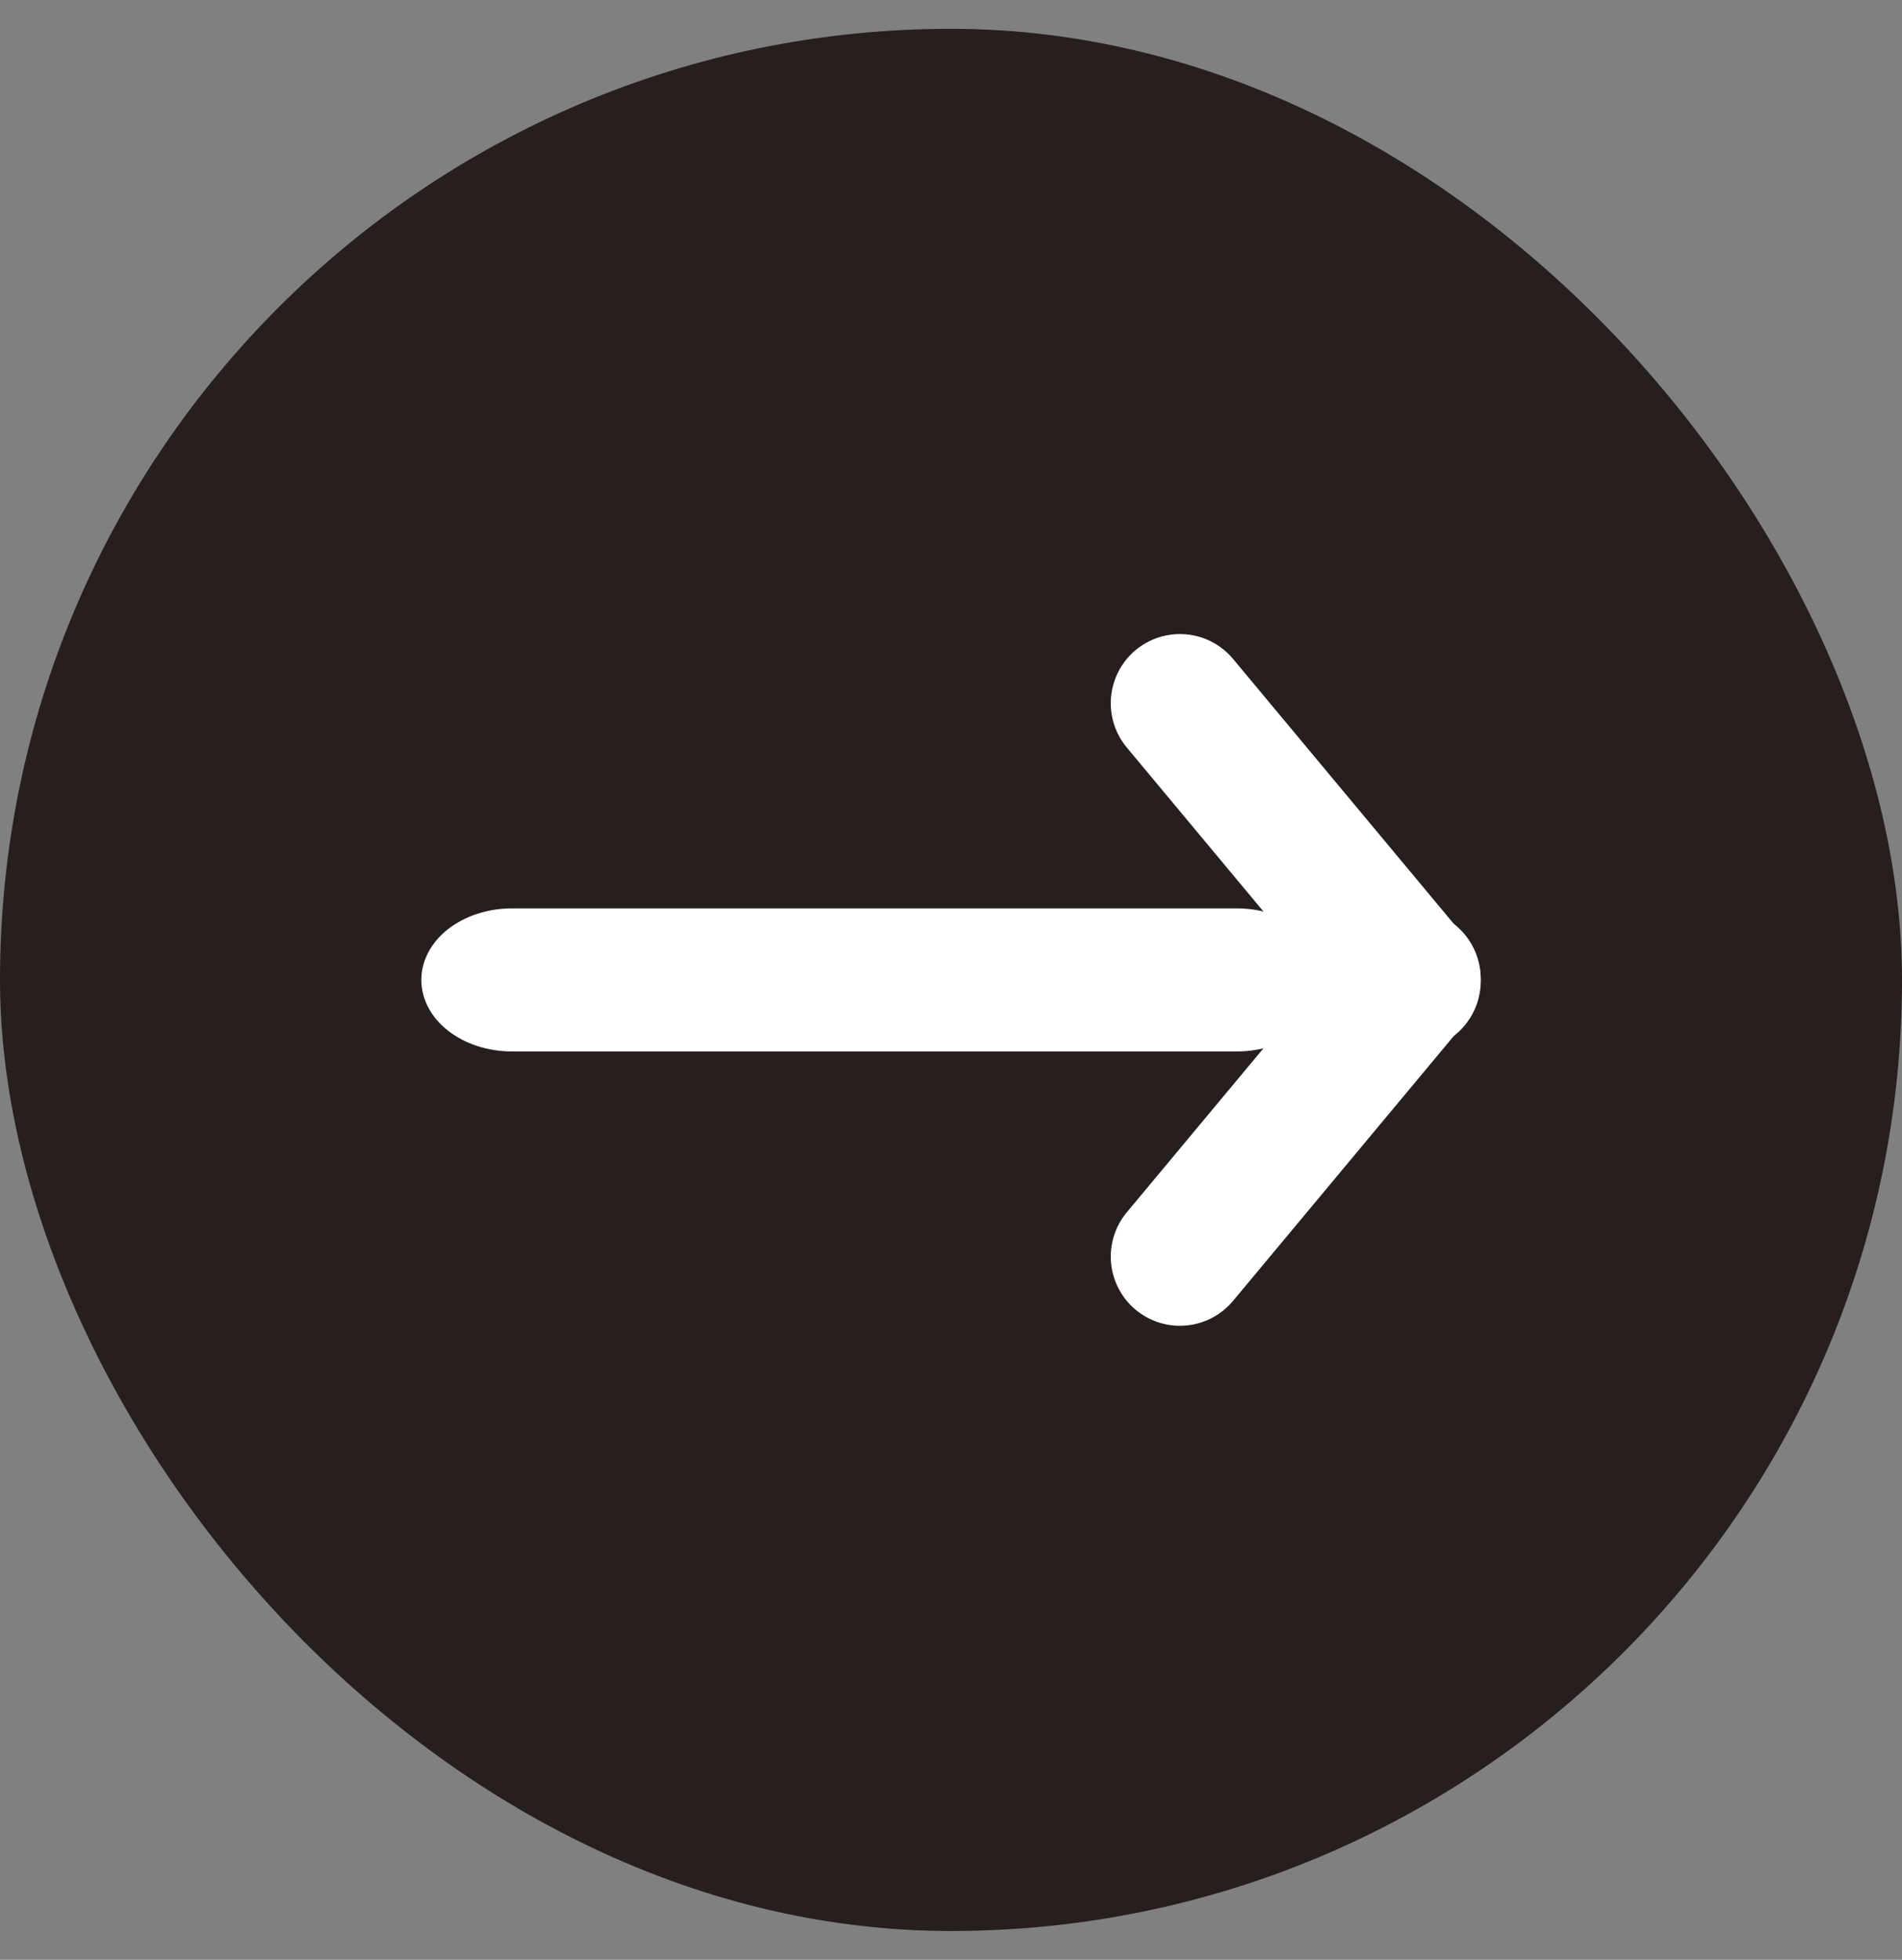 <svg width="33" height="34" viewBox="0 0 33 34" fill="none" xmlns="http://www.w3.org/2000/svg">
<rect x="0" y="0" width="33" height="34" fill="#808080" stroke="none"/>
<rect y="0.5" width="33" height="33" rx="16.5" fill="#271F1D"/>
<path fill-rule="evenodd" clip-rule="evenodd" d="M19.703 11.278C19.825 11.178 19.964 11.101 20.115 11.054C20.265 11.008 20.424 10.991 20.581 11.005C20.738 11.019 20.89 11.064 21.03 11.137C21.169 11.211 21.293 11.311 21.394 11.432L25.394 16.232C25.499 16.352 25.579 16.493 25.63 16.645C25.68 16.796 25.699 16.957 25.687 17.116C25.674 17.276 25.63 17.431 25.556 17.573C25.483 17.715 25.382 17.841 25.259 17.944C25.136 18.046 24.994 18.123 24.84 18.17C24.688 18.216 24.527 18.232 24.367 18.216C24.208 18.199 24.054 18.151 23.914 18.074C23.773 17.997 23.65 17.893 23.55 17.768L19.55 12.968C19.346 12.724 19.248 12.408 19.277 12.091C19.306 11.775 19.459 11.482 19.703 11.278Z" fill="white"/>
<path fill-rule="evenodd" clip-rule="evenodd" d="M19.703 22.722C19.459 22.518 19.306 22.226 19.277 21.909C19.248 21.592 19.346 21.277 19.55 21.032L23.55 16.232C23.65 16.107 23.773 16.003 23.914 15.926C24.054 15.849 24.208 15.801 24.367 15.785C24.527 15.768 24.688 15.784 24.84 15.831C24.994 15.877 25.136 15.954 25.259 16.056C25.382 16.159 25.483 16.285 25.556 16.427C25.63 16.569 25.674 16.724 25.687 16.884C25.699 17.044 25.68 17.204 25.63 17.356C25.579 17.508 25.499 17.648 25.394 17.768L21.394 22.568C21.293 22.689 21.169 22.789 21.03 22.863C20.89 22.936 20.738 22.981 20.581 22.995C20.424 23.01 20.265 22.993 20.115 22.946C19.964 22.899 19.825 22.823 19.703 22.722Z" fill="white"/>
<path fill-rule="evenodd" clip-rule="evenodd" d="M23.033 17C23.033 17.329 22.867 17.645 22.573 17.878C22.278 18.111 21.878 18.241 21.461 18.241L8.882 18.241C8.465 18.241 8.065 18.111 7.77 17.878C7.475 17.645 7.31 17.329 7.31 17C7.31 16.671 7.475 16.355 7.77 16.122C8.065 15.89 8.465 15.759 8.882 15.759L21.461 15.759C21.878 15.759 22.278 15.89 22.573 16.122C22.867 16.355 23.033 16.671 23.033 17Z" fill="white"/>
</svg>
